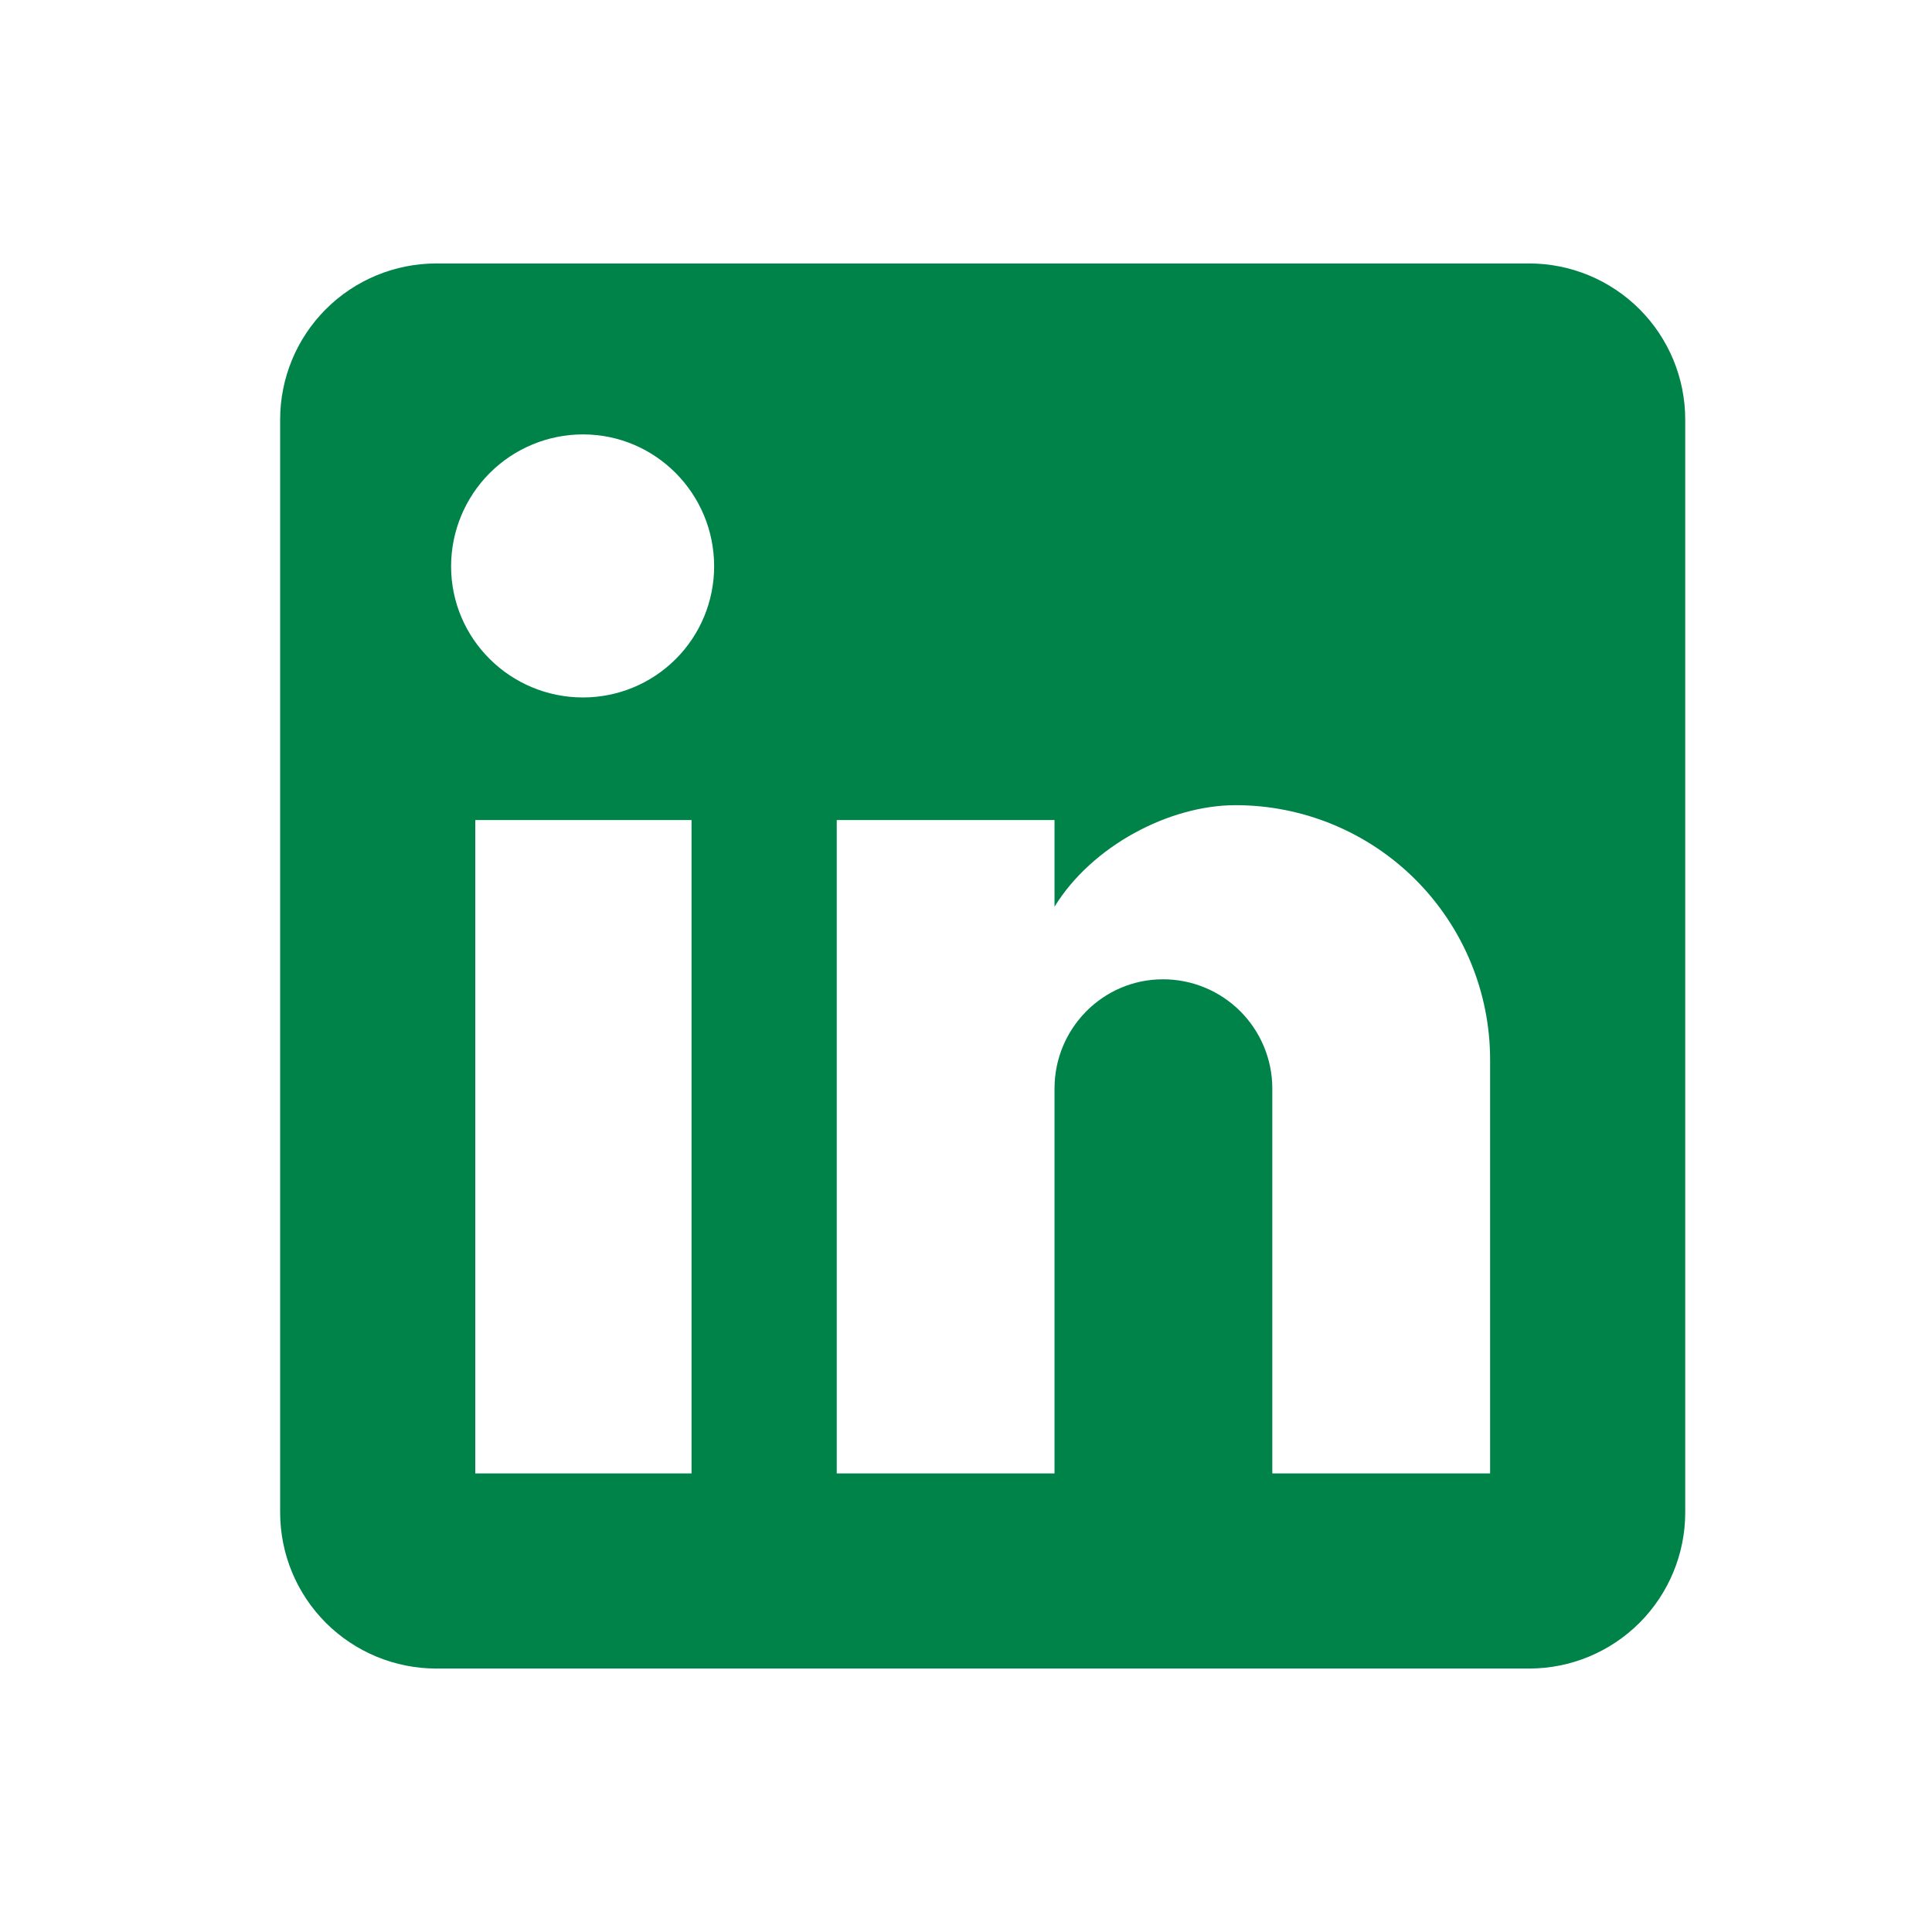 <svg width="33" height="33" viewBox="0 0 33 33" fill="none" xmlns="http://www.w3.org/2000/svg">
<path d="M26.119 4.5C26.826 4.5 27.504 4.781 28.004 5.281C28.504 5.781 28.785 6.459 28.785 7.167V25.833C28.785 26.541 28.504 27.219 28.004 27.719C27.504 28.219 26.826 28.5 26.119 28.5H7.452C6.745 28.5 6.066 28.219 5.566 27.719C5.066 27.219 4.785 26.541 4.785 25.833V7.167C4.785 6.459 5.066 5.781 5.566 5.281C6.066 4.781 6.745 4.5 7.452 4.5H26.119ZM25.452 25.167V18.1C25.452 16.947 24.994 15.842 24.179 15.026C23.364 14.211 22.258 13.753 21.105 13.753C19.972 13.753 18.652 14.447 18.012 15.487V14.007H14.292V25.167H18.012V18.593C18.012 17.567 18.838 16.727 19.865 16.727C20.36 16.727 20.835 16.923 21.185 17.273C21.535 17.623 21.732 18.098 21.732 18.593V25.167H25.452ZM9.958 11.913C10.553 11.913 11.122 11.677 11.542 11.257C11.963 10.837 12.198 10.267 12.198 9.673C12.198 8.433 11.198 7.42 9.958 7.42C9.361 7.42 8.788 7.657 8.365 8.08C7.943 8.503 7.705 9.076 7.705 9.673C7.705 10.913 8.718 11.913 9.958 11.913ZM11.812 25.167V14.007H8.118V25.167H11.812Z" fill="#008349"/>
</svg>
